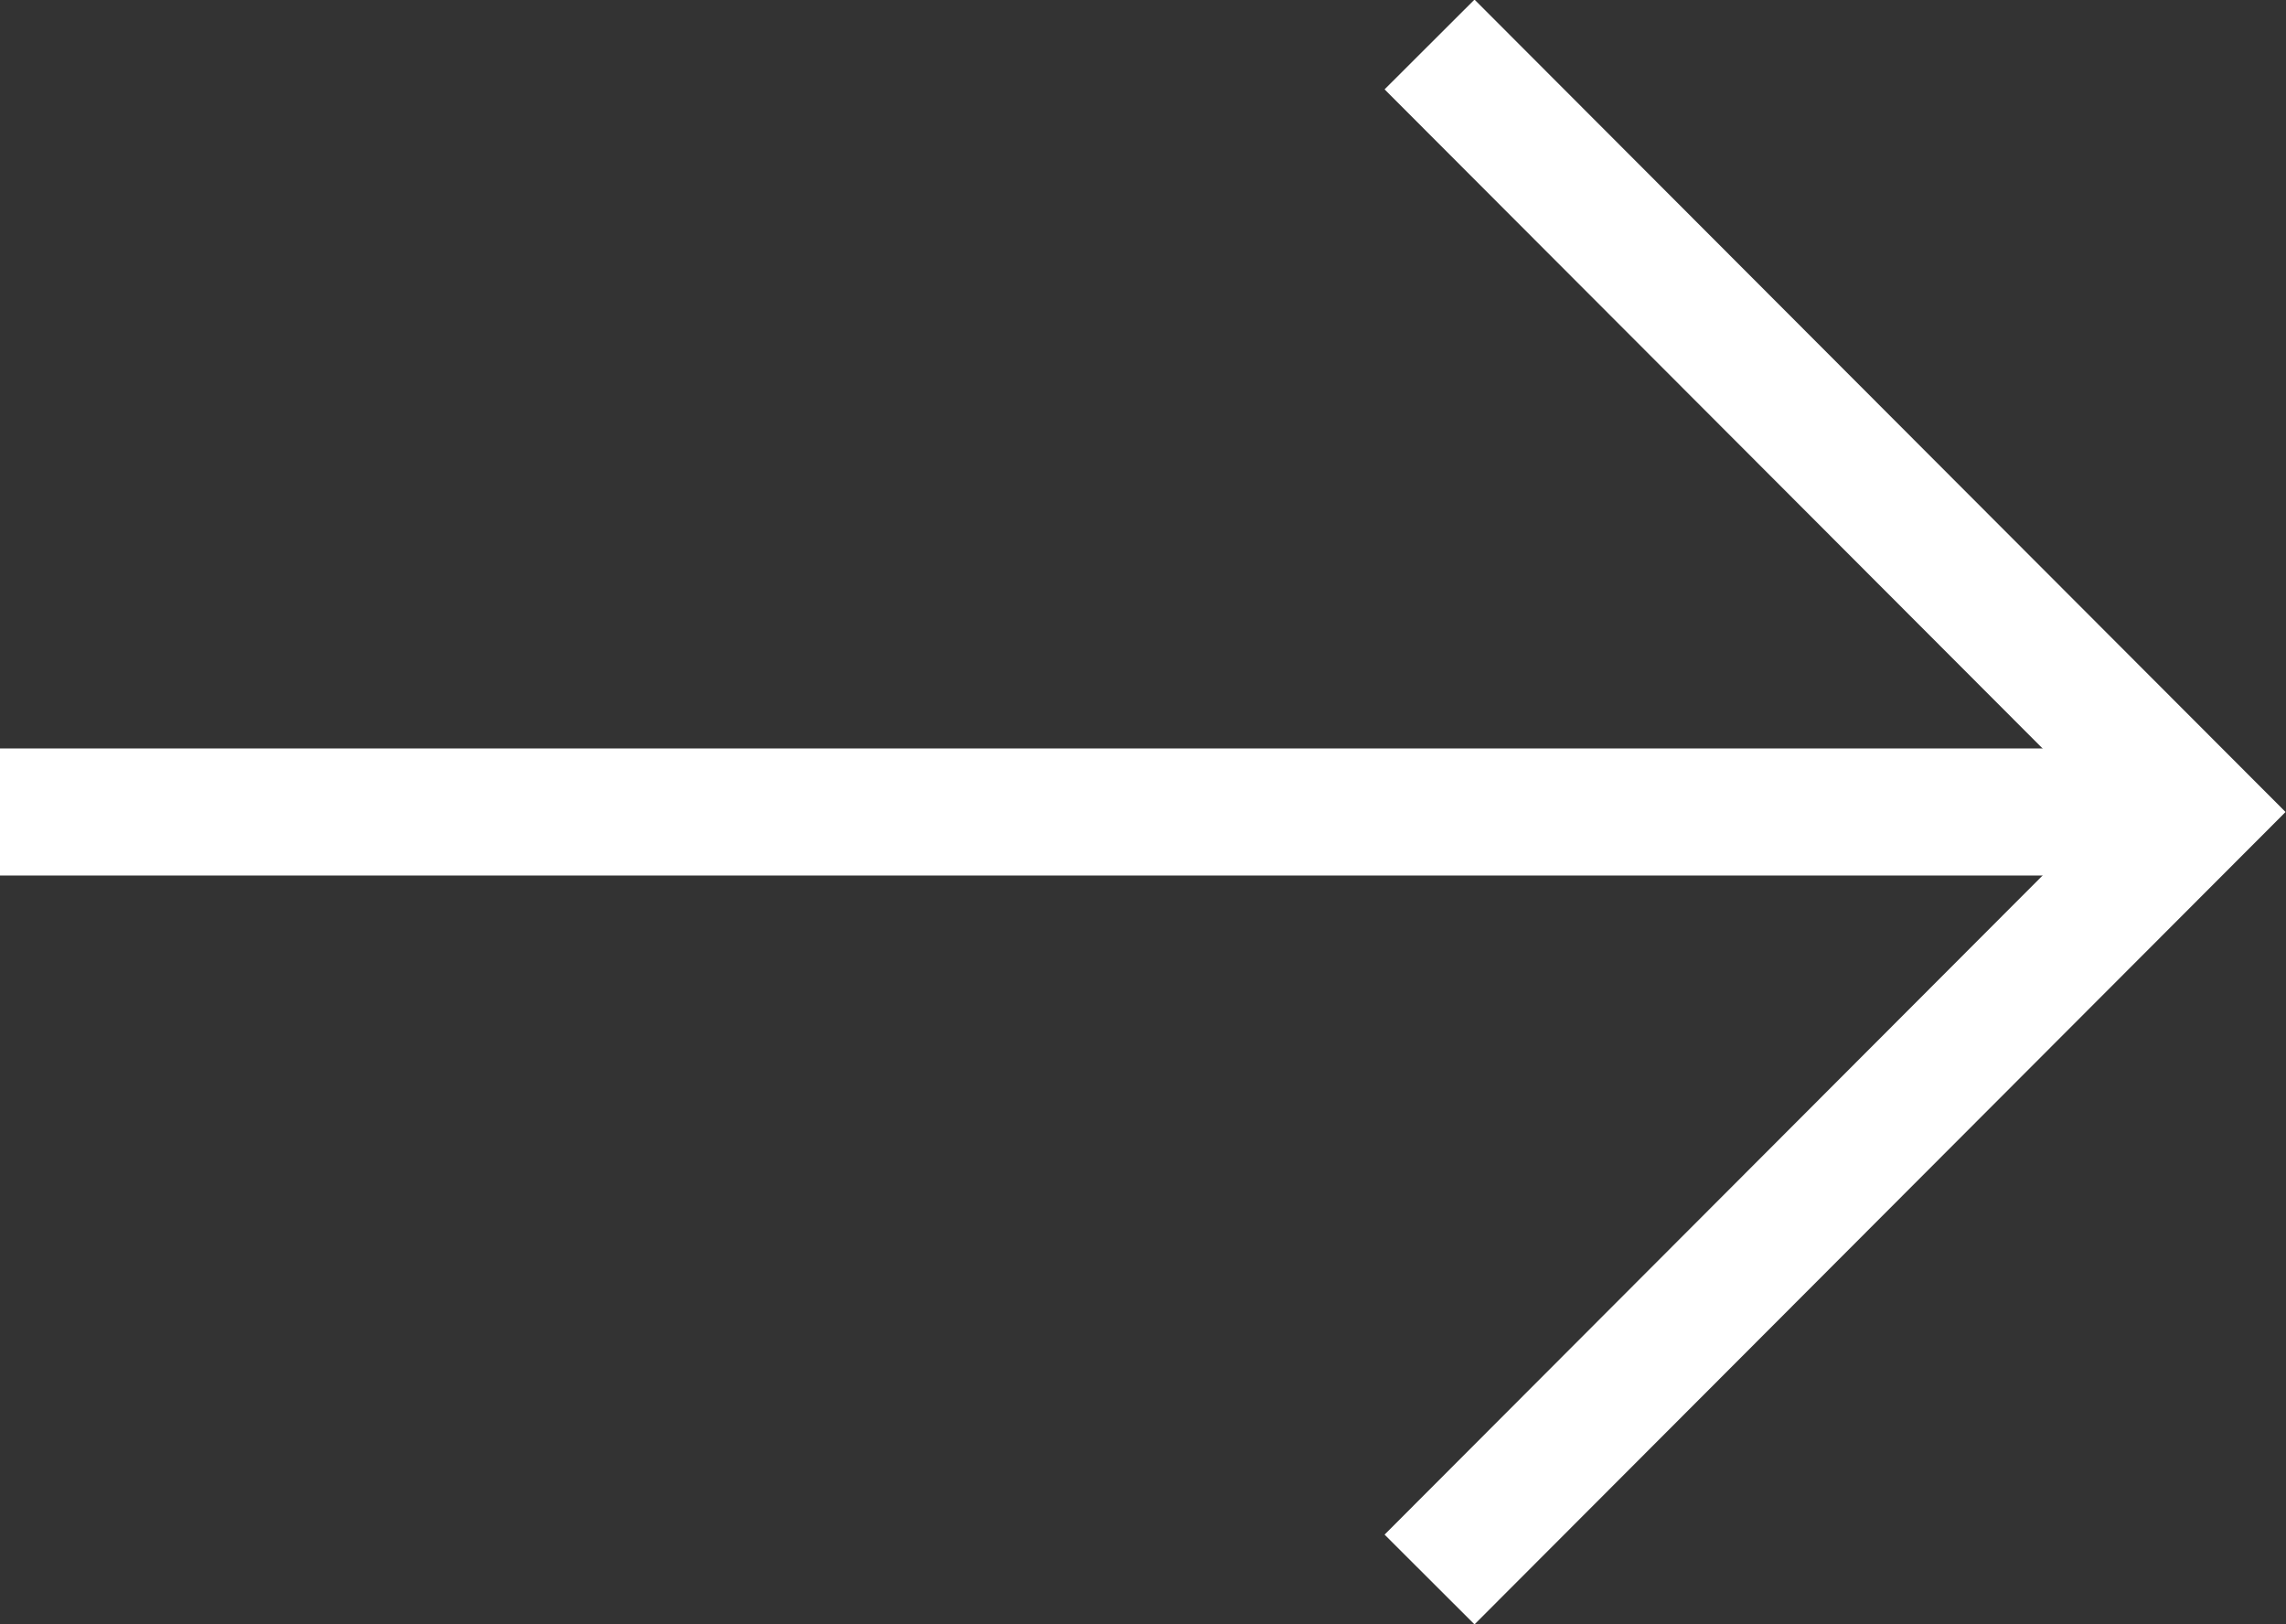 <svg xmlns="http://www.w3.org/2000/svg" viewBox="0 0 17.99 12.78">
    <rect x="0" y="0" width="17.99" height="12.78" fill="#333333" stroke="none"/>
    <style>.cls-1{fill:none;stroke:#fff;stroke-miterlimit:10;}</style>
    <line class="cls-1" y1="6.39" x2="16.95" y2="6.39"/><polyline class="cls-1" points="11.25 0.35 17.28 6.39 11.25 12.43"/>
</svg>